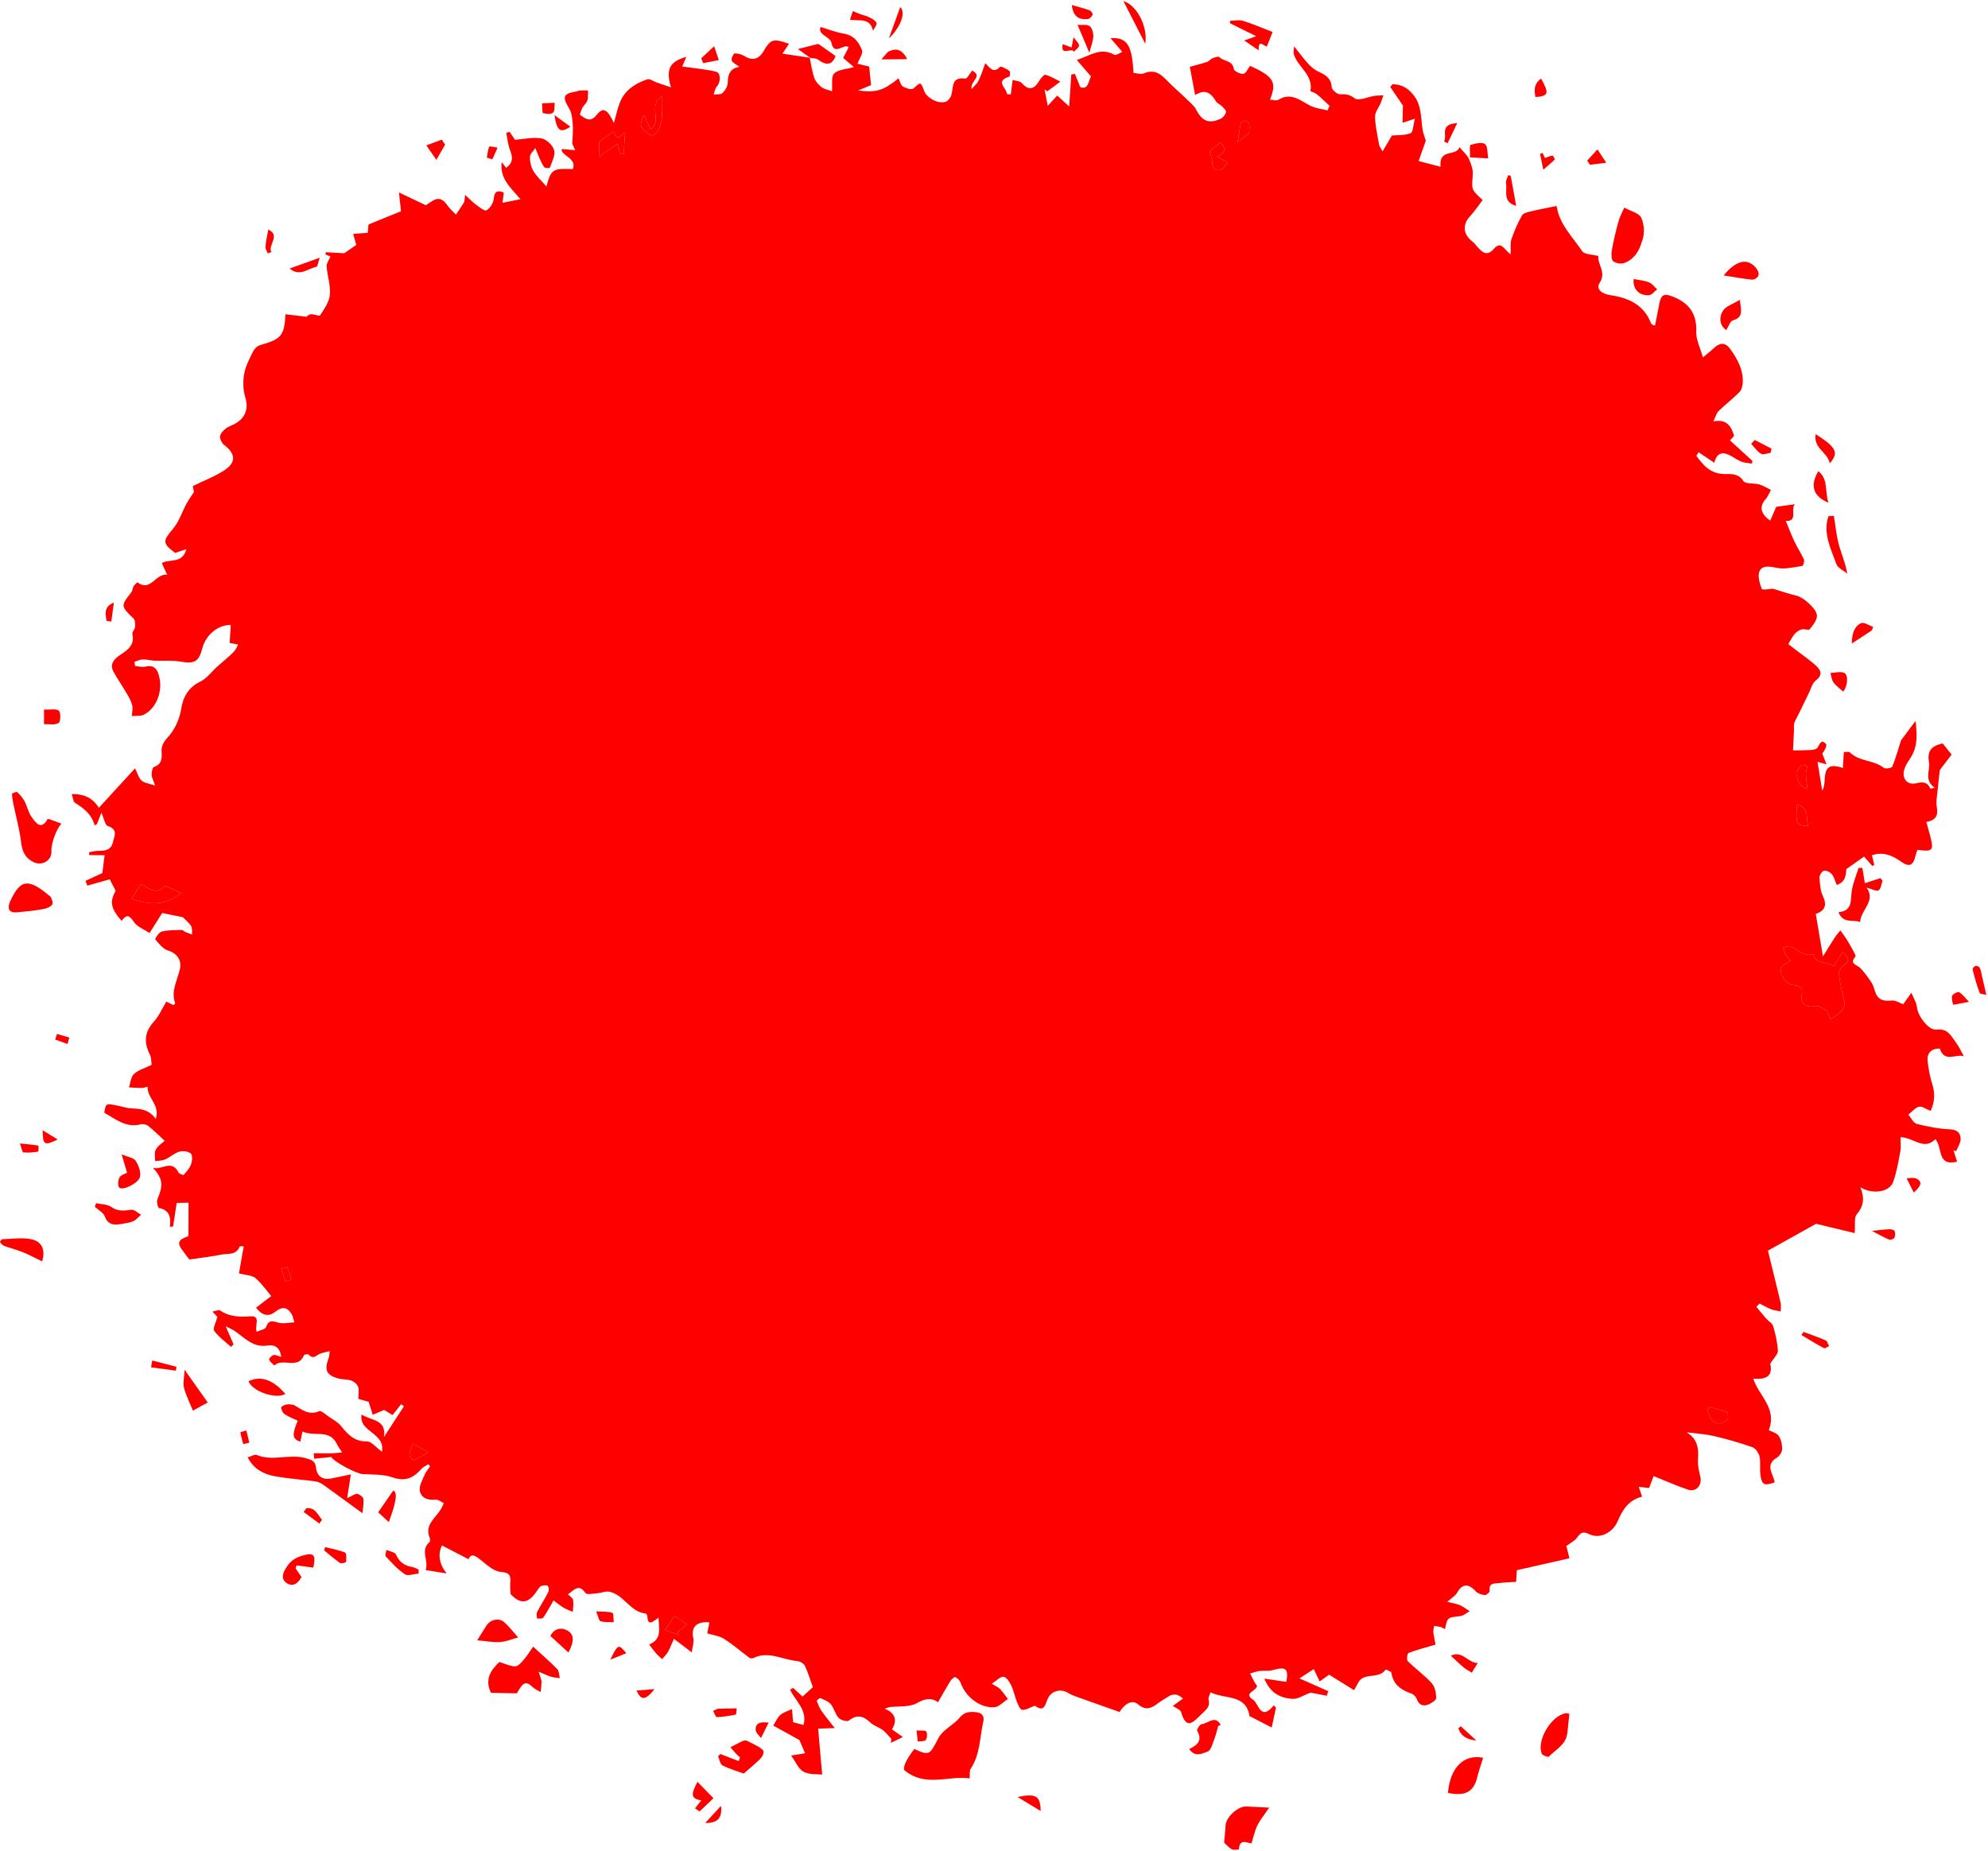 <svg width="945" height="880" viewBox="0 0 945 880" fill="none" xmlns="http://www.w3.org/2000/svg">
<path d="M384.907 27.486C385.593 30.697 386.024 33.992 387.08 37.071C387.657 38.746 389.102 40.347 390.554 41.443C391.894 42.45 393.765 42.743 395.485 43.381C395.763 40.322 394.99 36.452 396.531 34.937C398.507 32.992 402.35 32.925 405.964 31.888C404.059 30.307 402.572 29.069 400.778 27.562C401.589 26.014 402.4 24.452 403.411 22.52C401.225 20.282 396.546 26.984 395.204 20.272C394.633 17.401 388.583 16.593 390.041 12.834C393.842 13.957 397.383 15.38 401.053 15.982C405.899 16.779 408.353 20.05 409.778 24.007C410.286 25.425 408.581 27.632 407.588 30.297C408.912 30.614 410.659 31.027 413.156 31.631C413.44 34.377 413.755 37.482 414.064 40.458C412.09 41.272 410.548 41.915 407.908 43.003C416.373 44.203 420.003 43.029 427.127 37.243C427.815 38.646 428.132 40.469 429.175 41.108C430.581 41.968 433.347 42.82 434.145 42.115C437.751 38.903 437.577 38.702 439.341 43.328C440.632 46.708 446.292 49.658 449.641 48.323C450.809 47.862 451.951 46.27 452.291 44.98C453.257 41.351 452.172 36.421 458.789 37.378C459.703 37.511 461.008 34.883 462.124 33.544C467.361 36.384 461.245 38.207 461.799 42.346C463.237 40.778 464.163 40.039 464.727 39.092C465.492 37.805 466.035 36.37 466.586 34.97C467.176 33.453 467.678 31.897 468.338 30.017C470.573 32.217 472.213 35.156 475.386 31.754C475.778 31.327 478.49 32.764 479.871 33.712C480.309 34.017 480.122 36.33 479.823 36.415C472.664 38.594 478.614 41.935 478.655 44.706C479.257 44.788 479.865 44.862 480.466 44.944C480.725 42.93 480.991 40.923 481.362 38.033C482.618 38.41 484.663 38.407 485.601 39.432C488.935 43.068 491.458 42.785 494.134 38.224C494.798 37.093 496.343 35.361 496.993 35.556C499.444 36.27 501.709 37.669 504.042 38.813C501.976 40.344 499.91 41.875 497.845 43.406C497.407 43.101 496.968 42.796 496.523 42.498C496.986 44.855 497.448 47.212 498.065 50.318L502.556 45.418L508.234 50.623C508.626 44.699 508.928 40.047 509.238 35.402C509.818 35.312 510.398 35.236 510.977 35.146C511.72 36.986 512.455 38.82 513.503 41.41C517.353 42.826 517.338 38.642 518.599 36.333C516.482 33.868 514.45 31.508 511.871 28.523C518.101 26.515 523.162 22.289 529.743 26.056C530.496 26.484 532.253 25.154 533.485 24.654C531.468 22.322 529.973 20.579 527.842 18.116C535.905 17.676 538.139 21.533 538.802 34.649C540.37 34.775 542.254 35.521 543.568 34.945C550.29 31.993 553.34 37.204 557.171 40.689C560.268 43.499 563.302 46.377 566.317 49.278C567.151 50.084 567.996 50.969 568.516 51.984C571.388 57.599 574.574 58.986 580.149 56.502C581.337 55.975 582.526 54.497 582.796 53.253C582.971 52.461 581.534 51.227 580.667 50.336C579.898 49.548 578.621 49.15 578.092 48.266C575.189 43.423 572.413 42.522 568.099 45.209C567.312 40.994 566.521 36.721 565.594 31.77C567.593 31.215 570.714 30.43 573.762 29.454C574.678 29.162 575.332 28.132 576.238 27.761C577.321 27.318 579.215 26.651 579.602 27.088C581.572 29.35 585.938 28.533 586.505 32.822C586.644 33.846 589.535 35.254 591.028 35.117C592.175 35.009 593.114 32.735 594.247 31.302C605.401 36.375 607.063 38.989 603.703 47.383C605.11 47.444 606.749 48.035 607.647 47.463C613.858 43.547 618.216 48.038 623.181 50.407C625.579 51.555 628.406 51.813 631.036 52.483C631.364 51.763 631.693 51.028 632.022 50.308C629.974 48.431 627.981 46.48 625.837 44.708C624.985 43.996 622.846 43.514 622.906 43.237C624.403 35.4 616.584 31.809 614.955 25.47C614.816 24.929 615.012 24.293 615.151 22.033C618.03 25.624 619.862 28.172 621.991 30.442C623.343 31.888 624.98 33.264 626.766 34.087C630.089 35.627 632.805 37.136 633.037 41.505C633.106 42.77 635.795 44.971 637.145 44.869C639.916 44.661 641.571 44.964 644.042 46.786C645.842 48.119 650.132 46.059 653.332 45.595C654.735 45.389 656.175 45.384 657.597 45.293C657.182 46.514 656.84 47.775 656.337 48.956C655.424 51.143 653.573 53.313 653.623 55.457C653.722 59.911 654.779 64.345 655.547 68.777C655.682 69.549 656.28 70.236 657.198 71.975C658.984 68.958 660.373 66.614 661.668 64.418C664.43 64.161 667.755 64.433 670.53 63.318C671.712 62.841 671.754 59.497 672.586 56.421C670.328 57.168 669.05 57.584 666.692 58.364C666.773 54.918 666.854 51.788 666.884 50.173C664.445 46.585 662.638 43.949 660.846 41.312C661.245 40.876 661.644 40.441 662.043 40.006C665.903 40.161 668.937 41.534 671.744 44.962C675.919 50.074 675.315 56.078 676.279 61.849C676.6 63.773 677.4 65.61 677.77 66.833C676.59 70.184 675.467 73.366 674.345 76.548C677.58 77.401 680.808 78.261 684.757 79.298C683.834 70.32 692.36 74.572 693.759 69.959C695.597 72.169 697.397 73.638 698.258 75.546C699.319 77.927 700.297 80.715 700.089 83.23C699.515 90.091 699.269 90.073 704.774 95.09C702.824 97.639 701.007 100.419 698.785 102.814C695.172 106.696 695.442 111.265 699.723 114.665C700.768 115.498 701.622 116.585 702.509 117.605C704.905 120.366 707.127 121.796 710.24 118.174C713.546 114.342 715.167 118.837 718.075 120.95C718.192 117.992 717.796 115.683 718.461 113.738C719.797 109.826 721.474 105.978 723.508 102.388C724.15 101.251 726.357 100.816 727.932 100.437C731.545 99.552 735.205 98.902 739.66 97.987C739.303 97.563 739.984 97.994 740.072 98.531C741.468 106.962 747.652 112.713 752.048 119.392C753.135 121.037 756.882 120.924 759.791 121.726C759.236 125.704 763.706 129.305 760.428 134.418C758.175 137.945 762.552 139.886 765.241 140.28C774.099 141.563 781.311 144.777 784.83 153.678C784.991 154.074 785.543 154.331 785.93 154.616C786.034 154.698 786.24 154.639 786.746 154.66C787.429 151.158 788.089 147.593 788.82 144.038C789.651 139.94 791.33 139.463 795.288 141.047C802.941 144.112 806.661 149.165 806.304 157.716C806.152 161.36 808.143 165.09 809.476 169.915C811.686 168.061 813.186 166.937 814.52 165.647C817.369 162.9 820.016 162.496 822.539 166.023C825.905 170.724 828.641 175.689 828.432 181.67C828.379 183.264 827.947 185.256 826.919 186.317C823.774 189.523 820.162 192.274 816.934 195.404C815.932 196.377 815.579 198.028 814.454 200.339C820.998 199.087 822.855 202.723 824.325 207.203L822.351 209.357L833.047 219.16C832.935 219.569 832.823 219.963 832.711 220.371C831.122 220.116 829.457 220.095 827.971 219.548C826.281 218.923 824.744 217.874 823.177 216.949C819.334 214.697 816.228 214.667 814.897 220.005C812.189 218.186 809.8 216.59 807.426 214.994C807.076 215.557 806.719 216.127 806.369 216.69C809.717 221.304 813.119 225.362 820.042 225.369C822.743 225.373 826.412 224.954 828.721 228.699C829.651 230.214 833.765 229.58 836.318 230.319C838.229 230.869 839.973 232.039 841.797 232.924C841.016 234.348 840.468 235.986 839.403 237.163C836.241 240.673 836.666 244.14 841.479 247.517C842.467 245.219 843.411 243.06 844.328 240.946C847.005 240.569 849.833 240.179 853.22 239.707C850.906 241.99 854.879 248.076 848.867 247.619C850.29 251.035 851.506 254.331 853.004 257.486C854.375 260.372 856.198 263.051 857.492 265.976C857.844 266.782 857.148 269.002 856.718 269.064C852.645 269.638 848.337 270.785 844.483 269.945C841.124 269.213 837.752 268.705 836.452 271.448C835.376 273.707 836.419 277.327 837.464 279.983C837.73 280.655 841.552 279.934 842.782 279.887C846.993 281.151 850.525 282.386 854.142 283.244C857.315 283.998 863.887 289.703 863.687 292.903C863.552 295.099 861.711 297.333 860.193 299.2C859.721 299.775 857.715 298.862 856.562 299.186C855.317 299.536 854.041 300.341 853.168 301.308C852.055 302.552 851.325 304.147 850.053 306.212C851.253 307.132 852.764 308.269 854.263 309.435C857.512 311.958 860.997 314.24 863.894 317.117C865.784 319.001 866.144 321.333 863.148 323.503C861.507 324.691 860.894 327.332 859.895 329.357C858.272 332.633 856.701 335.943 855.108 339.233C854.367 340.749 853.422 342.202 852.908 343.802C852.558 344.876 852.822 346.154 852.765 347.33C852.62 350.47 852.461 353.61 852.309 356.743C855.152 356.698 857.998 356.724 860.837 356.564C861.878 356.497 863.273 356.27 863.841 355.576C865.017 354.141 865.416 351.055 867.964 353.652C868.619 354.322 867.492 356.727 866.209 358.216C866.793 359.704 867.376 361.191 868.249 363.4C866.536 362.92 865.529 362.633 863.962 362.19C864.696 366.674 865.4 370.936 866.206 375.9C868.993 371.91 864.289 361.095 876.015 365.091C876.171 362.542 876.313 360.173 876.466 357.537C877.482 357.558 878.842 357.189 879.331 357.679C883.803 362.136 890.693 361.23 895.49 365.046C896.258 365.654 899.26 365.119 899.526 364.452C901.279 360.025 902.563 355.416 903.639 351.998C906.131 348.677 908.044 346.123 910.557 342.764C911.286 349.287 911.672 355.025 908.081 360.419C907.081 361.932 906.039 363.49 905.414 365.181C903.731 369.742 906.268 373.42 910.854 372.377C914.142 371.621 916.17 371.726 917.596 374.884C917.644 374.982 918.462 374.738 919.676 374.512C914.451 370.952 917.611 366.24 916.914 362.136C916.006 356.802 918.427 354.506 923.466 353.436C924.478 354.696 925.827 356.387 927.693 358.733C926.03 360.923 924.184 363.345 922.091 366.094C921.772 369.018 921.314 372.74 920.958 376.487C920.735 378.838 920.201 381.288 920.636 383.524C921.448 387.623 920.197 390.011 915.684 390.749C916.341 393.119 916.949 395.167 917.478 397.239C919.331 404.433 918.845 405.009 911.455 404.021C911.175 404.869 910.796 405.75 910.584 406.674C909.49 411.512 907.629 412.443 903.579 409.574C899.402 406.616 895.169 404.82 889.822 406.588C890.197 408.092 890.572 409.609 890.947 411.113C890.646 411.32 890.345 411.528 890.045 411.736C888.65 410.14 887.248 408.537 886.089 407.212C883.517 409.039 881.113 410.729 877.668 413.177C877.327 414.95 877.938 419.072 873.097 420.724C872.296 418.843 871.883 416.96 870.794 415.617C869.988 414.63 868.17 413.722 867.042 413.959C866.1 414.159 864.837 416.094 864.906 417.193C865.08 420.196 865.299 423.435 866.545 426.096C868.64 430.542 867.314 433.013 863.143 434.507C864.219 440.892 865.25 447.041 866.547 454.691C868.776 451.115 870.367 448.459 872.056 445.879C872.873 444.626 873.891 443.501 874.812 442.315C875.732 443.615 876.723 444.868 877.574 446.214C878.734 448.065 879.839 449.947 880.873 451.875C881.375 452.818 882.286 454.399 881.937 454.811C878.931 458.421 882.735 458.608 884.265 460.176C886.316 462.276 888.029 464.743 889.676 467.192C890.461 468.354 890.834 469.814 891.254 471.193C892.48 475.216 895.106 476.131 899.12 475.682C901.106 475.458 903.273 476.948 904.692 477.434C906.24 475.277 907.415 473.634 908.583 471.998C909.511 474.298 911.02 476.537 911.23 478.898C911.574 482.83 916.695 489.967 920.564 489.496C926.002 488.833 927.544 492.677 929.853 495.759C931.306 497.698 932.291 499.996 933.54 502.217C929.946 500.732 924.327 505.523 922.091 498.461C917.986 498.482 915.918 500.633 916.301 504.477C916.672 508.213 917.425 511.969 918.546 515.55C919.991 520.147 919.538 524.302 917.731 528.141C915.474 527.26 913.58 525.787 912.178 526.158C910.298 526.658 908.797 528.596 907.14 529.907C908.452 531.427 909.524 533.887 911.119 534.3C916.232 535.618 921.52 536.64 926.781 536.878C930.361 537.038 931.954 538.568 931.968 541.535C931.978 543.436 930.635 545.338 929.888 547.237C929.451 547.112 929.013 546.987 928.583 546.869C929.118 548.56 929.659 550.257 930.302 552.282C920.572 554.631 923.578 545.553 919.969 541.555C914.511 547.254 909.412 540.605 903.443 540.672C903.425 543.071 903.73 545.283 903.337 547.353C902.392 552.3 901.588 557.348 899.854 562.041C898.127 566.741 890.092 567.978 884.329 564.463C886.352 569.424 885.996 573.351 882.623 577.273C881.217 578.912 881.966 582.401 881.635 586.226C875.667 584.787 869.945 583.409 863.249 581.801C856.751 585.427 849.1 589.709 840.387 594.577C842.418 602.887 844.472 611.037 846.389 619.215C846.7 620.563 846.461 622.043 846.473 623.461C844.982 623.144 843.406 623.012 842 622.468C840.066 621.717 838.269 620.651 836.406 619.716L834.897 621.273C836.447 623.136 837.955 625.044 839.554 626.868C840.638 628.11 842.473 629.06 842.879 630.454C843.996 634.28 844.902 638.245 845.124 642.204C845.214 643.763 843.291 645.425 841.493 648.32C842.623 653.442 840.603 656.037 833.417 655.429C835.949 663.494 844.924 669.483 840.782 679.921C842.204 680.673 844.488 681.178 845.464 682.583C846.654 684.296 847.187 686.786 847.143 688.913C847.117 690.326 845.89 692.252 844.633 693.006C838.709 696.564 842.996 700.756 843.607 704.727C838.669 706.455 837.503 705.966 836.83 701.249C836.409 698.336 837.01 695.255 836.396 692.401C836.035 690.717 834.486 688.537 832.971 688.006C827.039 685.91 820.949 684.167 814.822 682.735C810.704 681.763 806.415 681.532 802.076 680.951C802.171 680.666 801.961 681.136 802.02 681.163C806.857 684.092 807.533 688.535 807.146 693.731C806.935 696.52 807.638 699.428 808.276 702.195C809.165 706.089 806.265 709.464 802.451 708.205C797.036 706.418 791.812 704.046 786.043 701.727C785.481 703.228 784.739 705.227 783.919 707.402C782.616 707.257 781.06 707.088 778.976 706.862C779.604 708.707 780.065 710.041 780.584 711.553C774.095 713.061 771.183 718 768.993 723.145C766.732 728.473 760.607 731.903 755.367 729.323C752.416 727.875 751.27 728.688 749.649 731.014C748.571 732.552 746.593 733.445 744.577 734.967C744.823 735.979 745.258 737.717 746.027 740.824C737.646 742.725 729.522 744.571 721.02 746.499C720.949 747.69 720.833 749.655 720.697 752.016C717.861 752.205 715.214 752.292 712.598 752.601C710.427 752.861 707.561 752.389 708.127 756.304C708.211 756.905 706.534 758.419 705.802 758.329C704.289 758.157 702.449 757.575 701.481 756.508C697.993 752.649 694.985 752.888 692.563 757.323C691.849 758.629 690.279 759.469 687.977 761.514C690.49 762.161 692.352 762.418 694.011 763.137C695.662 763.85 697.096 765.026 698.637 765.996C697.144 766.796 695.711 768.134 694.156 768.31C688.091 768.979 688.043 768.865 686.87 774.528C686.104 774.129 685.449 773.654 684.728 773.462C683.729 773.196 682.683 773.148 681.654 773.006C681.543 774.091 681.231 775.214 681.37 776.266C681.661 778.494 682.189 780.689 682.405 781.854C677.178 783.401 673.259 784.393 669.534 785.853C668.953 786.08 668.559 789.101 669.183 789.714C672.826 793.344 677.093 796.384 680.541 800.166C682.076 801.849 682.659 804.813 682.705 807.216C682.729 808.26 680.452 809.735 678.958 810.341C676.41 811.374 674.444 810.538 673.433 807.665C673.08 806.665 672.015 805.523 671.028 805.185C666.078 803.492 662.265 800.936 661.399 795.241C661.299 794.597 658.751 793.642 658.656 793.776C655.702 797.903 650.316 795.632 646.988 798.284C645.7 799.313 645.084 801.205 643.664 803.522C639.705 801.066 635.426 798.415 631.77 796.155C630.039 797.412 628.676 798.386 627.315 799.375C626.483 797.632 625.651 795.89 624.518 793.512C622.773 794.632 620.671 795.992 617.679 797.916C622.732 800.159 627.05 802.073 631.368 803.988C631.148 804.725 630.927 805.447 630.707 806.185C627.772 805.607 624.838 805.044 623.014 804.684C619.716 805.873 616.894 807.884 614.262 807.653C607.394 807.06 603.646 804.177 600.974 798.042C605.004 798.629 608.23 799.1 611.463 799.578C612.577 793.213 611.352 792.2 604.747 794.031C602.868 794.545 600.754 794.141 598.778 794.4C597.23 794.597 595.736 795.174 594.22 795.593C594.99 797.086 595.725 798.589 596.531 800.059C596.843 800.621 597.303 801.098 597.555 801.426C597.323 804.043 590.733 804.879 595.617 808.043C598.344 809.811 599.168 818.52 605.487 810.752C605.841 811.118 606.188 811.478 606.542 811.844C605.907 814.796 605.257 817.749 604.502 821.268C600.627 819.277 597.348 817.583 593.952 815.838C592.341 805.262 582.267 807.972 575.412 804.548C575.012 805.934 574.255 807.091 574.489 808.009C575.425 811.642 573.165 812.857 570.896 815.168C566.42 819.75 563.764 821.789 561.419 813.882C561.091 812.795 559.177 812.187 557.505 811C559.342 809.673 560.621 808.76 562.339 807.518C559.967 805.317 557.747 804.939 555.164 806.672C553.491 807.79 551.719 808.775 550.121 809.976C547.094 812.255 544.517 813.275 540.949 810.226C538.173 807.848 534.606 809.963 532.169 813.901C524.949 811.343 517.979 808.889 511.028 806.398C509.938 806.007 508.844 805.529 507.874 804.916C503.919 802.409 499.128 804.038 497.711 808.414C496.313 812.725 495.104 813.081 491.878 810.924C489.481 811.792 487.578 813.086 485.876 812.865C484.84 812.73 483.908 810.343 483.295 808.829C482.294 806.352 481.838 803.627 480.675 801.236C479.883 799.585 478.408 797.295 477.04 797.146C475.535 796.981 473.806 798.958 471.451 800.458C473.538 801.764 474.659 802.198 475.384 802.973C476.752 804.448 477.891 806.126 479.12 807.722C476.953 809.092 474.854 811.503 472.613 811.644C465.709 812.068 458.91 806.582 456.581 799.891C456.211 798.82 455.076 797.739 454.035 797.309C453.587 797.12 452.225 798.44 451.68 799.321C449.701 802.505 447.891 805.789 445.902 809.254C443.222 807.239 440.165 807.186 435.907 809.648C432.331 811.713 427.173 811.031 422.717 811.601C422.259 811.664 421.823 811.899 420.574 812.343C426.068 814.63 426.349 818.285 424.033 822.167C425.972 823.545 427.571 824.692 429.168 825.825C427.256 826.737 425.351 827.656 423.439 828.568C423.535 827.966 423.646 827.363 423.742 826.761C422.42 825.342 421.248 823.715 419.721 822.565C417.852 821.156 415.395 820.464 413.713 818.895C410.41 815.812 407.437 814.84 403.504 817.987C402.682 818.643 399.648 817.781 398.643 816.68C396.995 814.894 396.485 812.093 394.919 810.202C393.764 808.812 391.737 808.086 389.989 807.313C389.644 807.162 388.192 808.386 388.274 808.612C388.857 810.265 389.521 811.951 390.512 813.384C392.272 815.936 394.291 818.311 396.808 821.543C393.19 821.665 390.889 821.737 388.904 821.809C389.574 829.451 390.165 836.11 390.823 843.644C388.513 843.363 384.771 843.772 382.007 842.315C379.596 841.045 378.298 837.673 376.039 834.595C378.972 834.121 380.703 833.844 382.713 833.518C381.624 830.987 380.607 828.633 379.999 827.234C375.49 824.744 371.652 822.622 367.534 820.338C369.014 818.091 369.706 816.282 371.008 815.238C372.567 813.989 374.652 813.386 376.508 812.505C376.641 814.257 376.775 816.009 376.986 818.729C378.058 819.021 380.005 819.562 381.959 820.111C383.936 812.879 378.04 808.635 375.56 803.269C376.045 802.996 376.523 802.73 377.008 802.457L381.494 806.568C383.468 804.76 385.041 803.33 386.385 802.104C385.198 798.807 384.164 795.222 382.58 791.906C382.048 790.784 380.167 789.75 378.837 789.649C371.957 789.115 365.319 784.702 358.147 788.235C357.639 788.488 356.681 788.465 356.249 788.138C352.216 785.16 348.426 781.81 344.204 779.143C341.902 777.695 338.898 777.358 336.189 776.518C336.52 774.847 336.869 773.096 337.223 771.294C331.009 770.68 328.31 773.715 329.581 778.925C329.984 780.578 329.225 782.506 328.832 785.57C325.45 782.995 323.267 781.326 320.354 779.098C319.342 781.346 318.555 783.455 317.48 785.397C316.784 786.637 315.668 787.644 314.737 788.751C313.753 787.821 312.7 786.967 311.814 785.961C310.738 784.741 309.809 783.406 308.588 781.817C314.947 779.14 313.119 774.207 313.033 769.061C310.552 770.653 308.003 773.66 307.692 768.307C307.666 767.869 307.251 767.117 306.962 767.086C299.449 766.399 296.547 757.954 289.491 756.693C287.771 756.386 285.873 757.298 284.035 757.436C282.075 757.586 278.971 758.262 278.326 757.34C274.941 752.525 272.803 756.198 269.953 757.922C270.956 758.966 272.27 759.701 272.418 760.623C272.721 762.461 272.38 764.399 272.297 766.297C270.769 765.615 269.147 765.081 267.734 764.213C265.913 763.083 264.253 761.686 263.137 760.856C261.037 764.427 259.776 766.902 258.165 769.112C257.77 769.648 256.246 769.369 255.242 769.471C255.247 768.426 254.891 767.188 255.316 766.363C256.963 763.165 258.965 760.153 260.605 756.948C261.016 756.138 260.911 754.37 260.352 753.941C259.704 753.443 258.217 753.696 257.238 754.041C256.542 754.288 256.005 755.175 255.546 755.887C252.202 760.996 248.445 764.042 242.709 757.846C242.657 756.652 242.39 754.64 242.549 752.659C242.81 749.212 242.56 747.603 237.972 747.277C234.468 747.035 231.061 743.539 227.881 741.135C225.64 739.44 223.94 738.434 222.701 741.261C218.39 739.022 214.271 736.89 210.079 734.718C208.03 739.062 208.772 743.503 212.306 748.04C208.28 747.388 205.56 746.938 202.303 746.41C203.992 741.856 199.556 737.059 204.181 733.096C204.528 732.793 204.503 731.706 204.27 731.148C201.814 725.169 206.581 722 209.253 718.001C209.943 716.962 210.409 715.76 210.973 714.634C209.686 714.034 208.338 712.84 207.119 712.965C203.439 713.321 200.223 712.237 199.561 708.758C199.122 706.451 200.809 703.647 201.818 701.176C202.417 699.709 203.552 698.471 204.444 697.121C204.163 696.78 203.889 696.446 203.607 696.106C202.494 696.839 201.163 697.372 200.319 698.339C196.591 702.571 192.727 704.483 186.716 702.384C182.276 700.827 177.158 701.066 172.32 700.788C169.504 700.623 158.922 695.121 157.477 692.678C154.744 692.949 152.026 693.219 149.315 693.482C149.27 692.612 149.224 691.728 149.179 690.858C151.86 690.885 154.55 690.977 157.235 690.924C159.034 690.888 160.831 690.644 162.625 690.494C161.775 689.148 160.79 687.873 160.109 686.448C156.646 679.173 149.136 683.225 143.812 680.527C143.458 682.177 143.117 683.769 142.762 685.391C138.949 684.161 138.705 682.198 141.523 675.419C139.448 674.415 137.23 673.597 135.31 672.32C134.398 671.719 133.781 670.298 133.61 669.16C133.55 668.788 135.273 667.812 136.247 667.698C137.53 667.548 139.11 667.601 140.181 668.224C143.765 670.322 146.956 672.97 151.7 670.912C152.682 670.487 154.8 672.483 156.292 673.505C158.334 674.907 160.685 676.137 162.178 678.016C165.407 682.053 168.518 685.36 174.442 685.281C176.587 685.244 178.774 688.16 181.621 690.218C183.131 680.845 170.469 681.032 171.87 672.457C176.561 675.514 183.852 674.713 182.492 683.214C186.003 677.817 189.008 673.198 192.006 668.572C191.559 668.246 191.127 667.919 190.681 667.593C189.431 669.168 188.188 670.735 186.59 672.735C185.176 671.868 183.667 670.954 182.609 670.302C180.622 671.145 178.91 671.868 177.191 672.599C176.607 670.751 176.023 668.904 175.247 666.453C174.021 666.103 172.147 665.559 170.331 665.04C170.355 662.936 170.817 660.971 170.264 659.346C169.834 658.082 168.31 656.809 166.986 656.341C165.084 655.661 162.868 655.895 160.886 655.362C155.144 653.827 154.04 651.297 156.267 645.523C156.539 644.82 156.511 643.993 156.756 642.34C154.833 642.842 153.431 643.062 152.149 643.571C150.364 644.269 148.812 646.519 146.727 643.931C146.475 643.618 144.666 643.906 144.509 644.287C141.623 651.321 134.282 645.296 130.388 649.183C129.527 648.27 128.355 647.472 127.94 646.388C127.77 645.941 129.129 644.398 129.978 644.21C130.984 643.986 132.195 644.682 133.682 645.078C132.985 639.483 129.421 639.35 127.074 639.698C120.189 640.719 116.288 635.971 111.531 632.743C110.581 632.093 109.496 631.651 107.271 630.495C108.952 634.383 109.977 636.758 111.009 639.126C110.601 639.525 110.186 639.918 109.785 640.31C107.055 637.808 103.948 635.596 101.804 632.664C101.039 631.617 102.612 628.862 103.347 626.042C103.233 625.924 102.403 625.053 100.963 623.553C102.628 623.257 103.995 622.563 104.589 622.97C109.017 626.075 113.83 626.124 118.98 625.79C124.216 625.453 120.933 629.969 122.014 633.141C123.758 632.338 126.105 631.976 126.464 630.937C127.697 627.332 129.55 628.036 132.378 628.806C134.704 629.446 137.396 628.752 139.927 628.656C139.463 627.25 139.258 625.681 138.486 624.476C136.409 621.275 133.954 621.123 130.913 623.583C127.781 626.111 124.719 625.583 121.712 621.695C124.466 619.579 127.15 617.524 128.955 616.142C126.338 613.094 124.199 609.932 121.381 607.585C119.783 606.257 117.054 606.283 113.593 605.375C114.292 601.405 115.014 597.275 115.853 592.535C115.896 592.533 114.069 592.267 113.92 592.655C112.259 596.877 108.317 595.832 105.269 596.448C100.306 597.45 95.266 597.995 89.984 598.773C89.135 597.636 87.635 595.75 86.267 593.778C83.263 589.437 87.189 588.797 89.587 587.611C89.595 582.151 89.604 576.886 89.621 571.778C87.087 571.831 85.569 571.862 83.993 571.895C83.42 575.622 82.854 579.356 82.281 583.083C81.764 583.12 81.255 583.164 80.731 583.209C81.344 578.731 80.589 575.278 75.598 574.293C75.046 574.187 74.332 571.352 74.796 570.244C77.733 563.244 77.434 560.498 72.662 555.103C76.591 556.674 81.594 550.794 84.872 557.443C85.195 558.099 87.175 558.74 87.374 558.508C88.719 556.965 90.182 555.324 90.842 553.444C91.387 551.886 91.585 549.14 90.688 548.387C89.446 547.332 86.869 547.027 85.198 547.525C82.844 548.226 80.882 550.155 78.585 551.171C77.123 551.818 75.363 551.765 73.739 552.031C73.795 550.163 73.253 547.954 74.069 546.506C75.132 544.609 77.266 543.32 78.304 542.352C75.439 539.726 73.067 537.345 70.441 535.27C69.569 534.581 67.948 534.241 66.865 534.519C59.962 536.297 54.997 532.078 49.687 529.061C49.385 528.894 50.125 525.376 50.872 525.163C52.452 524.719 54.361 525.378 56.117 525.69C57.954 526.02 59.763 526.712 61.606 526.854C65.999 527.181 70.527 526.954 74.036 531.965C76.268 525.133 69.728 521.983 70.2 516.589C68.79 516.953 68.148 517.262 67.521 517.254C65.452 517.222 63.385 517.067 61.321 516.956C62.062 514.777 62.191 511.941 63.681 510.586C65.794 508.657 68.897 507.801 72.078 506.243C71.868 504.891 72.011 502.868 71.231 501.324C68.332 495.588 68.628 490.627 73.153 485.689C75.553 483.07 76.994 479.586 79.065 476.182C80.051 476.672 81.295 477.288 82.45 477.849C82.849 477.414 83.318 477.084 83.261 476.935C81.158 471.142 84.309 466.063 85.512 460.745C86.497 456.388 84.037 453.139 79.855 451.888C77.476 451.171 75.544 448.641 73.799 446.6C73.579 446.343 75.51 443.212 76.814 442.888C79.857 442.128 83.123 442.209 86.302 442.099C86.914 442.079 87.515 442.823 88.168 443.105C89.196 443.549 90.27 443.899 91.331 444.292C91.208 442.95 91.492 441.36 90.864 440.329C89.872 438.701 88.269 437.453 86.941 436.056C84.346 435.529 81.44 434.936 77.094 434.045C75.915 435.919 73.872 439.156 71.089 443.578C68.588 441.865 65.105 440.606 63.506 438.118C61.235 434.588 59.85 435.03 57.802 437.806C52.624 431.845 52.026 428.673 54.992 423.509C54.065 421.72 53.161 419.966 52.162 418.029C49.088 418.898 45.296 419.979 41.503 421.045C41.211 420.28 40.918 419.515 40.633 418.756C43.225 417.57 45.81 416.391 48.649 415.085C48.956 412.688 49.326 409.769 49.728 406.575C47.083 406.553 44.749 406.54 42.422 406.52C42.402 406.06 42.382 405.599 42.362 405.139C43.915 404.906 45.472 404.441 47.022 404.482C50.166 404.546 52.82 403.969 53.662 400.46C54.382 397.476 56.225 394.291 51.229 392.694C49.936 392.282 49.486 389.219 48.203 386.372C47.205 388.923 46.661 390.329 46.109 391.729C45.737 391.954 45.373 392.186 44.994 392.419C43.581 387.064 39.763 384.228 35.609 381.622C34.765 381.097 34.716 379.298 34.106 377.524C40.092 377.378 44.188 379.489 47 384.041L64.201 365.274C65.266 367.41 65.811 369.691 67.238 371.041C68.523 372.259 70.771 372.442 73.748 373.486C72.889 370.959 72.119 369.646 72.083 368.315C72.049 367.041 72.473 364.862 73.212 364.614C77.159 363.303 76.967 360.185 76.808 357.181C76.633 353.818 78.437 352.075 80.535 349.621C83.489 346.157 85.48 341.244 86.197 336.682C87.102 330.967 89.978 326.548 95.144 324.089C98.319 322.567 100.633 319.275 103.371 316.814C105.888 314.551 108.547 312.432 110.965 310.065C111.954 309.107 112.49 307.678 113.222 306.458C112.031 306.222 110.832 305.979 109.175 305.648C109.31 303.287 109.501 300.217 109.679 297.163C103.803 296.872 97.852 301.829 96.207 308.081C94.451 314.756 92.489 315.677 85.603 314.516C81.598 313.841 77.409 314.255 73.318 314.081C71.485 314.003 69.667 313.441 67.855 313.506C66.503 313.551 65.179 314.257 63.843 314.675C63.98 315.325 64.108 315.967 64.244 316.617C65.799 316.758 67.466 317.319 68.898 316.961C73.501 315.809 74.961 318.417 75.777 322.12C77.301 329.025 74.244 336.773 68.396 339.765C66.789 340.585 64.592 340.242 62.677 340.433C62.77 338.765 63.22 337.01 62.864 335.441C62.452 333.572 61.48 331.77 60.5 330.099C58.407 326.51 56.026 323.084 54.002 319.449C51.925 315.722 54.297 313.285 57.068 311.406C60.7 308.95 64.174 306.68 62.927 301.354C62.715 300.456 64.112 299.278 64.187 298.187C64.278 296.793 64.315 294.825 63.481 294.033C57.38 288.207 57.317 288.08 62.436 281.56C63.017 280.822 62.957 279.622 63.461 278.786C63.931 278.002 65.239 276.77 65.344 276.852C71.701 281.616 73.777 272.5 79.456 273.246C78.437 271.014 77.73 269.482 76.918 267.703C80.584 265.54 86.714 268.203 88.574 261.099C86.244 261.864 84.76 262.354 83.212 262.853C77.071 258.109 77.331 257.284 82.355 251.244C85.149 247.895 86.545 243.39 88.651 239.451C89.51 237.851 90.606 236.369 92.205 233.886C92.134 233.573 91.807 232.002 91.616 231.096C96.906 228.502 102.123 226.559 106.653 223.574C112.416 219.771 112.008 215.669 106.489 211.48C105.394 210.642 104.473 208.666 104.632 207.362C104.797 206.022 106.19 204.593 107.404 203.675C108.833 202.583 110.729 202.111 112.264 201.144C117.117 198.108 118.095 193.758 116.558 188.718C115.517 185.306 115.423 181.313 116.055 177.777C116.71 174.111 118.568 170.609 120.235 167.208C120.878 165.905 122.285 164.475 123.636 164.084C133.588 161.207 135.155 159.799 135.713 149.403C138.826 149.771 141.867 150.142 145.733 150.607C145.692 150.637 146.63 149.523 147.684 149.412C149.189 149.245 151.842 150.462 152.173 149.936C154.1 146.87 156.505 143.552 156.812 140.146C157.211 135.735 155.594 131.174 155.261 126.644C155.156 125.222 156.365 123.707 157.102 121.939C156.597 121.738 155.666 121.368 154.728 120.991C154.77 120.629 154.812 120.267 154.853 119.905C157.85 120.069 160.839 120.241 163.619 120.401C165.402 119.163 167.235 117.902 169.353 116.433C168.97 115.06 168.543 113.523 167.88 111.189C170.393 111.007 172.554 110.848 174.83 110.683C174.969 109.071 175.121 107.264 175.163 106.722C180.882 104.397 185.864 102.364 190.614 100.435C190.266 97.23 190.011 94.843 189.65 91.502C194.467 93.791 198.276 95.598 202.447 97.584C203.167 97.098 204.397 96.223 205.681 95.44C208.882 93.499 210.879 95.054 212.723 97.696C213.836 99.297 215.391 100.597 216.742 102.029C218.02 100.108 219.336 98.221 220.533 96.252C220.848 95.727 220.765 94.96 221.119 92.661C223.279 94.641 224.58 96.068 226.111 97.168C227.755 98.357 230.333 100.513 231.226 100.006C232.927 99.038 234.504 96.549 234.706 94.552C235.036 91.21 236.068 90.25 239.465 91.513C239.291 92.983 239.111 94.489 238.878 96.415C241.834 95.825 244.362 95.311 247.375 94.704C243.016 89.355 237.469 85.197 238.492 77.064C239.378 78.22 239.904 78.896 240.599 79.795C243.792 77.516 243.879 74.876 242.5 71.472C241.45 68.867 241.229 65.931 240.64 63.14C241.181 62.987 241.729 62.84 242.27 62.687C243.132 63.975 243.995 65.262 244.803 66.459C249.125 66.14 253.417 65.102 257.401 65.799C259.76 66.222 262.773 69.08 263.406 71.4C264.073 73.834 262.301 76.973 261.383 79.736C261.307 79.955 259.126 80 258.737 79.506C257.683 78.126 257.012 76.434 256.28 74.823C255.612 73.369 255.064 71.873 254.467 70.386C253.555 71.788 251.915 73.17 251.897 74.576C251.859 76.861 252.418 79.444 253.589 81.373C255.187 84.012 257.592 86.161 259.745 88.631C261.935 80.504 262.762 79.964 272.303 80.411C274.417 75.002 266.395 74.042 267.012 70.839C269.347 71.046 271.394 71.238 273.44 71.415C272.963 70.37 272.485 69.325 272.008 68.279C272.128 65.407 272.507 62.51 272.289 59.66C272.092 56.938 271.93 53.863 270.595 51.645C267.227 46.059 267.6 44.537 273.78 43.532C274.445 43.424 275.07 43.058 275.731 43.015C276.981 42.931 278.244 42.998 279.505 43.008C279.438 44.617 279.648 46.315 279.202 47.811C278.836 49.023 277.565 49.943 276.903 51.117C276.334 52.114 276.075 53.285 275.625 54.529C278.479 56.566 280.683 58.392 283.763 54.49C286.671 50.791 288.786 51.901 291.838 58.495C292.844 54.958 293.477 51.631 294.734 48.558C297.111 42.728 302.067 39.594 307.74 37.711C308.933 37.313 310.694 38.72 312.215 39.244C314.204 39.935 316.213 40.589 318.939 41.499C316.395 32.816 318.337 29.267 326.263 27.018C325.576 28.611 325.04 29.859 324.267 31.636C325.671 31.805 326.916 31.938 328.156 32.122C332.259 32.734 336.423 33.085 340.414 34.106C342.752 34.703 342.604 39.261 340.721 41.181C339.845 42.076 339.699 43.696 339.223 44.999C340.682 44.776 342.632 45.044 343.481 44.208C344.759 42.949 345.953 40.909 345.944 39.202C345.93 35.075 347.321 32.429 351.499 31.785C350.092 30.716 348.418 29.997 347.81 28.762C347.438 27.994 348.673 25.412 349.206 25.403C350.848 25.388 352.706 25.891 354.106 26.773C357.549 28.934 360.729 28.205 362.927 24.392C366.283 18.576 367.633 18.143 375.061 20.851C374.215 22.105 373.45 23.24 371.921 25.511C376.648 26.212 380.925 26.846 385.216 27.48L385.022 27.481L384.907 27.486ZM875.866 452.67C874.276 455.203 872.948 457.314 871.641 459.402C868.84 456.752 863.149 458.895 861.924 453.575C857.443 455.032 854.688 451.637 851.287 449.942C850.374 449.492 848.859 450.257 847.629 450.47C848.033 451.64 848.261 452.912 848.875 453.959C849.528 455.068 850.533 455.975 851.239 456.801C849.287 458.147 847.234 458.792 846.762 460.03C845.604 463.069 848.942 467.965 852.364 468.298C855.684 468.621 857.202 469.254 856.395 473.236C855.571 477.327 859.078 479.299 863.01 478.277C864.477 477.896 866.731 479.382 868.201 480.549C869.17 481.314 869.375 483.033 870.041 484.611C874.098 482.006 877.92 480.11 876.428 474.6C875.397 470.77 874.521 466.847 874.142 462.909C874.014 461.618 875.32 459.695 876.516 458.872C879.342 456.934 879.021 455.341 875.873 452.677L875.866 452.67ZM66.977 420.327C65.263 422.995 63.785 425.3 62.517 427.271C70.354 429.939 77.84 431.153 86.053 424.556C82.533 423.111 78.831 420.781 78.175 421.436C74.133 425.56 71.044 422.425 66.969 420.32L66.977 420.327ZM314.807 45.526C307.555 50.201 315.158 57.792 309.236 61.408C308.118 59.044 307.087 56.856 306.056 54.668C304.956 57.057 304.238 59.257 305.013 60.533C306.1 62.33 308.195 63.643 310.127 64.682C310.474 64.861 312.423 62.824 313.038 61.537C313.889 59.749 314.456 57.715 314.637 55.74C314.919 52.768 314.766 49.742 314.807 45.526ZM284.651 74.483C287.876 72.289 290.563 70.457 293.522 68.433C294.003 70.393 294.327 71.726 294.659 73.066L296.503 73.057C296.665 70.334 296.828 67.612 296.984 64.882C297.054 64.173 297.124 63.464 297.194 62.755C292.389 67.892 292.408 63.505 291.641 62.429C289.21 64.178 287.164 65.657 284.921 67.261C284.846 69.18 284.766 71.496 284.651 74.483ZM574.957 71.956C575.42 73.679 576.173 75.252 576.191 76.829C576.215 79.544 577.286 81.326 579.95 80.799C581.314 80.531 582.349 78.663 583.732 77.32C581.604 76.103 580.401 75.413 578.502 74.322C583.259 72.566 582.544 70.364 580.108 67.676C578.363 69.128 576.855 70.382 574.957 71.956ZM812.689 668.919C812.328 669.389 811.981 669.858 811.619 670.328C812.261 671.826 812.63 673.532 813.585 674.794C815.884 677.812 818.715 676.831 821.053 674.928C821.651 674.441 821.416 671.505 820.917 671.297C818.292 670.216 815.451 669.656 812.682 668.913L812.689 668.919ZM320.726 768.227C319.099 770.589 317.602 772.765 316.098 774.948C318.27 775.725 320.451 776.508 322.624 777.285C322.466 776.809 322.309 776.333 322.151 775.857C323.654 774.625 325.157 773.407 326.617 772.205C325.838 771.684 325.008 771.144 324.185 770.597C323.243 769.968 322.307 769.318 320.711 768.228L320.726 768.227ZM854.212 382.525C853.464 391.684 853.885 392.429 859.516 392.716C858.214 389.258 860.583 384.098 854.212 382.525ZM859.205 375.089C858.909 372.581 858.495 370.338 858.433 368.086C858.397 366.755 858.915 365.407 859.181 364.063C858.217 363.925 856.823 363.338 856.387 363.753C855.391 364.704 854.328 366.105 854.24 367.391C853.958 371.343 855.771 374.123 859.205 375.089ZM196.304 686.305C195.546 688.593 194.712 690.12 194.65 691.679C194.615 692.53 196.254 694.295 196.509 694.183C198.863 693.166 201.088 691.822 203.558 690.468C200.056 688.46 197.781 687.148 196.304 686.305ZM588.34 67.489C590.361 65.916 592.109 64.551 593.76 63.261C593.811 61.926 594.105 60.415 593.815 59.031C593.677 58.338 592.542 57.574 591.741 57.378C591.195 57.251 589.951 57.961 589.836 58.477C589.206 61.379 588.83 64.334 588.34 67.489ZM135.692 609.213C136.629 608.898 137.559 608.577 138.496 608.262C137.907 606.3 137.352 604.315 136.6 602.41C136.567 602.325 134.701 602.961 133.691 603.265C134.36 605.245 135.023 607.233 135.684 609.206L135.692 609.213Z" fill="#FF0000"/>
<path d="M460.919 845.454C450.531 844.079 439.812 849.857 429.82 841.513C429.28 839.703 430.883 836.357 434.628 831.478C441.948 834.832 441.86 834.31 446.16 826.17C448.197 822.321 453.225 820.163 456.14 816.621C458.391 813.88 460.782 813.71 463.681 813.965C466.523 814.223 468.098 815.501 467.384 818.629C465.684 826.101 465.957 834.07 461.439 840.836C460.729 841.897 461.087 843.675 460.926 845.447L460.919 845.454Z" fill="#FF0000"/>
<path d="M166.78 700.929C165.987 706.056 165.592 708.58 165.023 712.228C167.559 711.087 168.816 710.016 169.833 710.202C170.966 710.412 172.634 711.693 172.734 712.654C172.98 715.006 172.466 717.449 172.285 719.409C166.312 715.053 159.942 710.347 153.491 705.746C152.428 704.992 151.071 704.425 149.782 704.251C143.21 703.35 136.537 702.95 130.043 701.693C125.045 700.716 120.555 698.312 117.724 692.832C119.609 692.296 121.122 691.308 122.054 691.706C129.699 694.93 137.76 690.969 145.488 693.274C147.991 694.022 149.842 694.517 150.165 697.478C150.633 701.801 153.171 703.671 157.479 702.87C160.43 702.33 163.347 701.648 166.794 700.928L166.78 700.929Z" fill="#FF0000"/>
<path d="M256.064 794.76C256.883 797.526 257.392 798.476 257.405 799.426C257.433 801.082 257.153 802.743 257.001 804.4C255.729 803.634 254.285 803.056 253.219 802.065C249.985 799.074 248.794 799.5 245.684 805.031C241.546 804.939 237.408 804.86 233.363 804.771C230.188 798.146 233.555 793.749 237.389 790.138C240.3 790.998 242.689 792.262 245.026 792.181C246.471 792.125 247.991 790.136 249.186 788.773C250.654 787.08 251.822 785.128 253.423 782.854C257.519 786.607 261.372 789.918 264.907 793.53C265.819 794.463 265.728 796.368 266.101 797.829C264.687 797.595 263.228 797.515 261.864 797.106C260.28 796.635 258.785 795.872 256.057 794.753L256.064 794.76Z" fill="#FF0000"/>
<path d="M29.219 391.575C26.491 394.431 24.241 401.509 24.443 404.677C24.73 408.972 20.108 411.846 15.982 409.887C11.908 407.948 10.495 404.61 9.986 400.166C9.306 394.283 7.666 388.513 6.47 382.695C6.114 380.96 5.735 379.205 5.709 377.455C5.71 377.138 7.862 376.267 8.17 376.563C9.529 377.836 10.81 379.314 11.681 380.954C13.007 383.468 13.528 386.513 15.222 388.701C17 391.007 19.487 395.04 22.634 389.378C22.828 389.031 26.653 390.7 29.227 391.582L29.219 391.575Z" fill="#FF0000"/>
<path d="M772.089 98.715C775.218 100.437 779.122 101.281 780.154 103.484C781.576 106.526 781.823 110.909 780.752 114.11C779.604 117.546 778.489 121.232 774.454 123.858C771.246 125.943 769.115 125.467 766.91 124.288C765.966 123.782 765.892 120.732 766.197 118.968C766.998 114.359 768.112 109.801 769.342 105.282C769.938 103.095 771.081 101.05 772.082 98.708L772.089 98.715Z" fill="#FF0000"/>
<path d="M581.887 875.955C582.162 872.824 582.495 870.382 582.562 867.93C582.685 863.956 588.453 858.611 592.524 858.822C595.629 858.989 598.725 859.134 603.302 859.366C600.879 862.958 598.954 865.24 597.684 867.845C596.44 870.391 595.859 873.269 594.863 876.388C592.805 876.104 589.166 873.901 588.927 879.176C588.923 879.256 586.427 879.66 585.519 879.145C583.99 878.283 582.803 876.808 581.872 875.955L581.887 875.955Z" fill="#FF0000"/>
<path d="M24.171 426.477C24.259 426.848 25.396 428.815 24.839 429.92C24.221 431.121 22.109 431.919 20.53 432.197C16.427 432.924 12.268 433.365 8.114 433.727C4.167 434.073 3.457 431.986 4.712 428.69C4.77 428.536 4.879 428.402 4.952 428.247C9.768 417.902 13.553 417.326 24.185 426.477L24.171 426.477Z" fill="#FF0000"/>
<path d="M894.879 418.749C894.278 420.338 894.083 422.63 892.945 423.299C891.948 423.89 889.877 422.655 887.29 421.969C891.87 428.403 884.566 432.381 884.205 438.361C881.112 436.948 876.3 439.441 873.934 433.696C880.883 432.996 879.556 427.818 880.258 423.408C880.841 419.745 882.374 416.22 883.479 412.635L885.278 412.6C885.69 415.117 886.101 417.62 886.473 419.894C889.122 419.022 891.494 418.241 893.866 417.461C894.208 417.885 894.544 418.317 894.886 418.741L894.879 418.749Z" fill="#FF0000"/>
<path d="M705.022 835.679C703.979 839.045 702.892 842.038 702.153 845.103C700.53 851.858 696.385 854.092 688.3 852.357C689.286 840.213 695.951 833.785 705.022 835.679Z" fill="#FF0000"/>
<path d="M351.785 835.519C351.192 834.976 350.558 834.464 350.006 833.876C349.039 832.823 348.134 831.732 347.194 830.649C348.561 829.956 349.929 829.262 351.295 828.554C352.69 827.83 354.084 827.092 355.1 827.595C357.008 828.571 358.969 829.457 360.797 830.566C361.707 831.124 363.002 832.104 362.986 832.876C362.964 834.029 362.173 835.403 361.303 836.263C358.94 838.584 356.366 840.685 353.535 843.171C350.739 842.141 346.932 841.054 343.464 839.297C342.315 838.714 342.022 836.443 341.33 834.939C341.689 834.592 342.041 834.238 342.408 833.884C345.316 835.003 348.224 836.122 351.132 837.241L351.785 835.519Z" fill="#FF0000"/>
<path d="M746.015 814.805C745.641 818.301 745.369 821.158 745.024 824.003C744.375 829.47 739.487 831.701 736.244 835.134C735.927 835.479 733.208 834.547 732.876 833.704C730.367 827.346 737.387 815.651 744.237 814.501C744.831 814.396 745.493 814.713 746.015 814.805Z" fill="#FF0000"/>
<path d="M226.843 779.81C228.878 776.58 230.06 774.764 231.19 772.914C233.02 769.938 237.176 768.943 239.732 771.244C242.138 773.407 244.125 776.043 246.297 778.462C243.413 779.229 240.557 780.463 237.64 780.634C234.163 780.844 230.631 780.134 226.829 779.81L226.843 779.81Z" fill="#FF0000"/>
<path d="M579.102 820.535C578.462 822.71 577.968 824.935 577.144 827.039C576.339 829.076 575.622 832.147 574.126 832.681C571.593 833.577 568.104 835.667 565.286 831.483C569.301 829.708 571.695 827.291 569.043 822.776C568.755 822.277 570.345 819.744 571.171 819.686C574.18 819.476 577.634 815.075 580.271 820.088C579.882 820.242 579.485 820.389 579.102 820.535Z" fill="#FF0000"/>
<path d="M20.011 599.644C16.672 598.047 13.803 596.508 10.812 595.299C7.931 594.136 4.902 593.375 1.988 592.293C1.197 591.996 0.537 591.225 0.01 590.521C-0.097 590.381 0.692 589.144 1.088 589.134C5.814 589.006 10.742 588.193 15.231 589.228C19.08 590.119 21.981 593.413 20.019 599.651L20.011 599.644Z" fill="#FF0000"/>
<path d="M45.68 572.014C48.131 572.563 51.029 572.472 52.924 573.808C56.097 576.053 59.036 575.572 62.432 575.135C63.843 574.951 65.508 576.657 67.058 577.512C65.843 578.552 64.778 579.909 63.379 580.546C61.734 581.303 59.819 581.494 58.004 581.833C54.517 582.475 51.463 582.631 49.804 578.266C49.097 576.417 46.704 575.218 45.069 573.719C45.275 573.149 45.481 572.578 45.686 572.007L45.68 572.014Z" fill="#FF0000"/>
<path d="M871.718 245.229C872.477 249.777 872.894 254.412 874.073 258.847C875.243 263.233 877.196 267.412 878.096 272.724C876.309 271.211 873.593 270.033 872.913 268.125C870.283 260.8 866.427 253.441 869.169 245.42L871.711 245.237L871.718 245.229Z" fill="#FF0000"/>
<path d="M602.205 22.124C600.859 21.995 598.01 18.252 598.329 23.928C595.916 22.284 594.083 21.046 591.449 19.252C593.491 18.514 594.534 18.145 597.115 17.211C592.154 14.748 588.429 12.909 584.712 11.062C584.695 10.673 584.685 10.278 584.676 9.896C586.734 9.864 588.965 9.313 590.827 9.901C595.632 11.405 600.278 13.413 604.93 15.205C604.43 16.473 603.47 18.906 602.198 22.131L602.205 22.124Z" fill="#FF0000"/>
<path d="M143.289 749.704C141.435 753.459 138.42 754.52 135.785 752.229C133.473 750.22 134.481 747.554 136.411 744.725C138.395 741.808 140.648 740.449 143.764 739.563C149.207 738.007 150.248 739.085 148.937 745.244C146.3 744.898 143.621 744.554 140.955 744.21C140.81 744.684 140.657 745.152 140.519 745.619C141.419 746.941 142.312 748.256 143.297 749.711L143.289 749.704Z" fill="#FF0000"/>
<path d="M87.742 651.214C91.639 656.705 94.969 661.414 98.698 666.668C98.763 666.19 98.829 666.705 98.66 666.799C96.362 668.103 94.025 669.357 91.71 670.618C90.258 667.037 88.472 663.55 87.475 659.848C86.891 657.655 87.565 655.112 87.742 651.214Z" fill="#FF0000"/>
<path d="M60.401 557.534C59.59 554.775 58.848 552.286 57.833 548.815C60.79 550.062 63.453 550.349 64.423 551.79C65.854 553.903 67.026 557.006 66.574 559.367C65.981 562.483 58.376 566.143 56.717 564.61C55.877 563.84 56.114 561.171 56.768 559.796C57.303 558.685 59.199 558.227 60.386 557.534L60.401 557.534Z" fill="#FF0000"/>
<path d="M819.36 130.926C825.58 123.358 830.907 122.635 834.933 127.609C835.649 128.499 836.225 130.16 835.868 131.061C835.504 131.985 833.843 133.044 832.853 132.951C828.715 132.555 824.618 131.755 819.368 130.933L819.36 130.926Z" fill="#FF0000"/>
<path d="M385.101 27.485C383.547 26.364 381.986 25.251 379.273 23.303C383.562 22.222 386.512 21.473 388.955 20.855C391.86 22.896 394.438 24.706 397.171 26.618C395.801 30.733 392.886 31.444 388.957 28.368C387.98 27.596 386.273 27.758 384.899 27.479L385.094 27.478L385.101 27.485Z" fill="#FF0000"/>
<path d="M135.664 662.717C130.785 665.315 119.926 661.396 118.122 656.663C123.908 653.889 129.746 655.816 135.664 662.717Z" fill="#FF0000"/>
<path d="M827.023 142.533C827.585 147.356 828.933 150.856 823.709 152.309C822.449 152.659 821.764 155.123 820.611 156.939C816.801 154.289 817.494 150.34 818.894 147.909C820.213 145.611 823.727 144.579 827.023 142.533Z" fill="#FF0000"/>
<path d="M199.026 748.088C196.786 748.258 193.91 749.377 192.435 748.398C189.016 746.134 186.19 742.923 183.344 739.9C182.898 739.422 183.566 737.895 183.723 736.851C185.281 737.56 187.722 737.879 188.233 739.038C189.76 742.536 192.149 744.312 195.77 744.924C196.873 745.106 197.894 745.724 198.956 746.146C198.984 746.793 199.005 747.433 199.026 748.088Z" fill="#FF0000"/>
<path d="M184.805 723.593L179.756 718.966C182.095 715.601 184.393 712.281 186.915 708.656C189.078 709.257 188.375 714.237 184.805 723.593Z" fill="#FF0000"/>
<path d="M270.196 785.621L261.6 777.742C263.717 773.566 267.686 773.738 270.218 775.493C273.612 777.844 272.208 781.694 270.196 785.621Z" fill="#FF0000"/>
<path d="M544.403 20.798C540.72 13.612 537.564 7.433 534.023 0.515C540.487 2.422 545.723 12.868 544.403 20.798Z" fill="#FF0000"/>
<path d="M331.535 847.087C334.362 849.981 336.879 852.565 339.148 854.893C336.61 857.316 334.915 858.924 332.577 861.159C332.326 860.997 331.347 860.363 330.361 859.722C331.311 858.52 332.253 857.327 333.379 855.887C327.114 855.088 329.455 851.449 331.528 847.094L331.535 847.087Z" fill="#FF0000"/>
<path d="M869.142 238.974C861.721 235.942 860.338 230.615 864.359 224.014C869.187 227.887 867.339 233.428 869.142 238.974Z" fill="#FF0000"/>
<path d="M698.76 74.847C698.838 71.991 698.509 69.052 699 68.908C701.24 68.255 704.481 67.401 705.89 68.499C707.306 69.604 706.975 72.931 707.423 75.289C704.81 75.158 702.204 75.02 698.768 74.853L698.76 74.847Z" fill="#FF0000"/>
<path d="M776.608 132.666C779.057 133.157 781.586 133.334 783.835 134.223C785.345 134.819 786.458 136.406 787.746 137.545C786.442 138.517 785.191 140.243 783.827 140.331C778.836 140.686 775.956 136.901 776.601 132.659L776.608 132.666Z" fill="#FF0000"/>
<path d="M20.925 337.333C23.971 337.473 26.916 336.79 27.994 337.902C29.012 338.96 28.806 343.175 27.823 343.751C26.032 344.802 23.268 344.188 20.909 344.263C20.917 342.296 20.918 340.322 20.925 337.333Z" fill="#FF0000"/>
<path d="M876.125 328.755C874.565 327.325 872.768 326.093 871.551 324.425C870.67 323.217 870.55 321.45 870.103 319.936C872.303 319.854 874.798 319.089 876.619 319.874C878.835 320.829 878.229 326.61 876.133 328.762L876.125 328.755Z" fill="#FF0000"/>
<path d="M869.801 220.276C868.637 214.86 861.882 213.059 863.091 206.408C872.885 212.664 874.223 215.12 869.801 220.276Z" fill="#FF0000"/>
<path d="M211.577 68.783C210.197 71.192 208.818 73.586 207.438 75.994C205.841 73.702 204.251 71.416 202.653 69.123C205.105 68.209 207.558 67.295 210.003 66.374C210.527 67.173 211.052 67.985 211.577 68.783Z" fill="#FF0000"/>
<path d="M944.19 472.919C943.331 472.697 941.307 472.706 941.047 472.026C939.651 468.399 938.638 464.626 937.667 460.851C937.555 460.416 938.53 459.322 939.136 459.188C939.721 459.061 940.876 459.609 941.116 460.16C941.692 461.489 941.886 462.978 942.223 464.419C942.789 466.857 943.356 469.296 944.198 472.925L944.19 472.919Z" fill="#FF0000"/>
<path d="M702.456 790.622C701.21 792.628 700.416 793.916 699.622 795.204C698.326 794.375 696.927 793.673 695.747 792.701C693.767 791.066 691.931 789.245 689.643 787.148C695.282 784.489 697.452 790.495 702.463 790.614L702.456 790.622Z" fill="#FF0000"/>
<path d="M517.831 25.108C515.936 20.61 514.33 16.791 512.235 11.819C514.612 11.995 516.824 11.524 517.951 12.418C519.122 13.34 519.775 15.609 519.701 17.24C519.602 19.592 518.636 21.911 517.824 25.101L517.831 25.108Z" fill="#FF0000"/>
<path d="M889.789 299.692C886.931 301.56 884.08 303.421 880.277 305.913C880.3 301.115 881.446 297.817 884.648 296.25C885.953 295.61 888.442 297.367 890.387 298.031C890.187 298.58 889.988 299.129 889.781 299.685L889.789 299.692Z" fill="#FF0000"/>
<path d="M154.559 735.526C157.748 736.323 161.05 736.877 164.063 738.107C164.753 738.393 164.637 741.035 164.508 742.56C164.484 742.828 162.207 743.46 161.576 743.034C158.94 741.212 156.542 739.055 154.047 737.018C154.213 736.521 154.379 736.024 154.545 735.527L154.559 735.526Z" fill="#FF0000"/>
<path d="M404.038 9.398C404.565 7.769 404.979 6.519 405.386 5.263C406.589 5.772 407.779 6.31 408.994 6.761C410.319 7.244 411.755 7.469 412.993 8.106C414.34 8.789 415.937 9.576 416.609 10.772C417.022 11.51 415.903 13.107 414.978 14.524C413.521 8.328 408.573 10.007 404.031 9.406L404.038 9.398Z" fill="#FF0000"/>
<path d="M720.704 97.872C714.066 95.93 716.579 90.944 715.875 87.164C715.65 85.949 716.56 84.519 716.949 83.192C717.345 83.362 717.742 83.531 718.145 83.694C719.005 88.417 719.858 93.148 720.719 97.872L720.704 97.872Z" fill="#FF0000"/>
<path d="M754.488 76.342L759.371 71.014C760.752 73.136 762.141 75.251 763.522 77.373C760.936 77.695 758.342 78.01 755.763 78.325C755.338 77.659 754.913 77.008 754.488 76.342Z" fill="#FF0000"/>
<path d="M151.985 122.523C151.341 124.28 151.037 126.749 150.287 126.89C146.329 127.639 142.503 131.754 137.694 127.65C142.368 125.969 146.666 124.427 151.985 122.523Z" fill="#FF0000"/>
<path d="M333.343 27.681C335.386 25.784 337.422 23.894 339.457 21.99C340.2 24.176 340.957 26.361 341.7 28.547C339.215 29.03 336.736 29.521 334.251 30.004C333.943 29.225 333.643 28.453 333.336 27.674L333.343 27.681Z" fill="#FF0000"/>
<path d="M341.121 812.353C344.144 812.293 347.167 812.247 350.189 812.187C350.054 813.208 350.076 815.051 349.733 815.124C346.771 815.751 343.753 816.228 340.724 816.325C340.171 816.342 339.561 814.417 338.976 813.383C339.689 813.042 340.409 812.694 341.114 812.346L341.121 812.353Z" fill="#FF0000"/>
<path d="M509.478 2.388C512.621 3.295 515.315 3.955 517.906 4.893C518.608 5.151 519.583 6.527 519.399 6.953C519.02 7.834 518.009 8.951 517.17 9.038C513.09 9.455 510.092 8.088 509.485 2.381L509.478 2.388Z" fill="#FF0000"/>
<path d="M283.365 766.072C286.774 766.284 289.105 766.059 291.095 766.764C291.753 766.995 291.551 769.654 291.734 771.202C289.633 771.1 287.425 771.34 285.476 770.741C284.666 770.496 284.391 768.477 283.358 766.066L283.365 766.072Z" fill="#FF0000"/>
<path d="M732.581 37.403C736.516 44.42 736.102 45.67 729.914 46.142C728.896 42.062 729.786 39.149 732.581 37.403Z" fill="#FF0000"/>
<path d="M857.289 633.209C860.832 634.523 864.428 635.735 867.879 637.255C868.658 637.595 868.943 639.031 869.452 639.966C868.632 640.319 867.531 641.188 867.038 640.929C863.395 638.985 859.88 636.812 856.323 634.699C856.64 634.202 856.965 633.713 857.289 633.209Z" fill="#FF0000"/>
<path d="M431.234 28.125C427.058 28.163 423.753 28.186 419.001 28.235C420.796 26.276 421.534 24.868 422.665 24.358C425.865 22.914 428.776 23.262 431.241 28.132L431.234 28.125Z" fill="#FF0000"/>
<path d="M483.697 854.305C492.492 852.508 494.564 853.772 494.689 860.983C491.02 858.753 487.943 856.885 483.697 854.305Z" fill="#FF0000"/>
<path d="M834.105 209.181C836.758 210.549 839.41 211.917 842.077 213.284C841.946 213.938 841.824 214.599 841.694 215.253C840.133 215.465 838.183 216.357 837.112 215.734C835.264 214.648 833.967 212.63 832.434 211.005C832.991 210.397 833.548 209.789 834.105 209.181Z" fill="#FF0000"/>
<path d="M909.689 566.941L906.327 560.159C907.796 560.152 909.44 559.699 910.687 560.22C914.15 561.668 913.175 563.936 909.689 566.941Z" fill="#FF0000"/>
<path d="M257.686 49.12C260.195 49.017 261.935 48.941 263.675 48.865C263.457 50.488 263.807 52.742 262.877 53.56C261.913 54.416 259.655 54.169 258.118 53.768C257.696 53.657 257.853 51.302 257.679 49.113L257.686 49.12Z" fill="#FF0000"/>
<path d="M9.479 543.612C13.125 543.986 15.706 544.197 18.253 544.64C18.398 544.663 18.333 547.475 18.154 547.504C15.813 547.83 13.411 548.086 11.067 547.857C10.561 547.807 10.257 545.789 9.479 543.612Z" fill="#FF0000"/>
<path d="M889.829 585.161C893.602 584.795 895.85 584.48 898.101 584.404C898.957 584.373 900.389 584.678 900.592 585.209C900.979 586.172 900.939 587.571 900.49 588.498C900.212 589.072 898.642 589.58 897.99 589.314C895.621 588.344 893.403 587.029 889.83 585.176L889.829 585.161Z" fill="#FF0000"/>
<path d="M72.36 646.795C76.206 647.793 80.046 648.799 83.892 649.798C83.789 650.408 83.7 651.016 83.597 651.626C79.67 651.092 75.75 650.565 71.823 650.031C72.007 648.956 72.183 647.876 72.361 646.809L72.36 646.795Z" fill="#FF0000"/>
<path d="M427.92 3.369C430.727 5.818 428.184 12.931 422.543 18.226C424.517 12.759 426.145 8.273 427.92 3.369Z" fill="#FF0000"/>
<path d="M935.923 476.277C933.172 476.793 931.351 477.139 928.436 477.684C928.306 476.847 927.572 475.043 927.944 473.492C928.158 472.611 930.738 471.317 931.272 471.668C933.09 472.893 934.474 474.755 935.93 476.269L935.923 476.277Z" fill="#FF0000"/>
<path d="M686.402 67.248C688.217 64.59 683.856 59.018 692.687 58.538C690.871 62.342 689.504 65.203 688.131 68.073C687.55 67.803 686.976 67.525 686.395 67.255L686.402 67.248Z" fill="#FF0000"/>
<path d="M365.371 818.949C363.993 821.732 362.867 824 361.749 826.274C360.859 825.031 359.316 823.838 359.224 822.538C358.983 819.142 361.274 818.48 365.371 818.949Z" fill="#FF0000"/>
<path d="M342.706 858.526C343.47 864.197 341.021 866.854 335.264 866.645L342.706 858.526Z" fill="#FF0000"/>
<path d="M151.782 724.296C149.296 722.46 146.825 720.623 144.34 718.787C144.754 718.214 145.161 717.634 145.576 717.062C149.769 716.417 150.995 720.109 153.089 722.553C152.653 723.134 152.217 723.715 151.782 724.296Z" fill="#FF0000"/>
<path d="M54.15 286.475C53.733 289.49 53.316 292.49 52.899 295.505L50.606 295.115C50.273 291.91 49.053 288.513 54.15 286.475Z" fill="#FF0000"/>
<path d="M297.711 785.959C294.773 787.132 292.429 788.062 290.1 788.993C293.816 781.519 293.994 781.461 297.711 785.959Z" fill="#FF0000"/>
<path d="M127.536 109.158C133.546 111.891 127.265 116.365 128.963 119.813C128.411 120.039 127.859 120.265 127.307 120.491C126.9 119.413 126.095 118.303 126.18 117.262C126.392 114.667 127.008 112.112 127.536 109.158Z" fill="#FF0000"/>
<path d="M302.571 803.696C305.608 803.455 308.328 803.242 311.128 803.019C306.817 808.43 304.771 808.584 302.571 803.696Z" fill="#FF0000"/>
<path d="M733.277 72.71C733.658 73.529 734.039 74.348 734.404 75.124C735.553 74.714 736.746 74.15 737.984 73.959C738.242 73.919 739.183 75.693 739.024 75.852C737.52 77.387 735.836 78.743 733.608 80.677C732.94 77.4 732.51 75.279 732.079 73.159C732.476 73.012 732.88 72.857 733.277 72.71Z" fill="#FF0000"/>
<path d="M435.708 822.665C437.877 822.844 440.011 822.549 440.303 823.148C440.841 824.249 440.777 826.261 440.053 827.186C439.46 827.954 437.563 827.72 436.239 827.929C436.089 826.466 435.939 825.003 435.694 822.666L435.708 822.665Z" fill="#FF0000"/>
<path d="M509.374 22.59C509.679 20.991 509.884 19.909 510.306 17.672C511.605 19.553 512.979 20.674 512.922 21.7C512.865 22.71 511.343 23.634 510.47 24.602C509.539 22.244 503.942 27.206 505.17 20.973C506.547 21.503 507.726 21.948 509.381 22.582L509.374 22.59Z" fill="#FF0000"/>
<path d="M271.118 60.215C266.39 63.462 264.694 62.225 263.541 54.734C266.448 56.832 268.53 58.34 271.118 60.215Z" fill="#FF0000"/>
<path d="M20.263 537.342C23.133 539.089 24.939 540.192 27.44 541.725C21.061 544.784 20.398 544.438 20.263 537.342Z" fill="#FF0000"/>
<path d="M231.421 74.945C231.755 73.18 231.839 71.297 232.6 69.744C232.792 69.354 235.155 70.028 236.517 70.213L234.035 75.767C233.166 75.496 232.298 75.224 231.436 74.945L231.421 74.945Z" fill="#FF0000"/>
<path d="M694.418 820.699L701.791 827.457C697.519 827.09 694.435 825.409 693.225 821.594C693.623 821.296 694.02 820.998 694.418 820.699Z" fill="#FF0000"/>
<path d="M115.629 686.549C115.138 684.691 114.575 682.835 114.277 680.947C114.256 680.804 116.118 680.369 117.106 680.074C117.578 681.998 118.036 683.923 118.509 685.847C117.553 686.076 116.591 686.313 115.644 686.549L115.629 686.549Z" fill="#FF0000"/>
<path d="M27.093 491.55C29.056 492.12 31.011 492.682 32.973 493.252C32.671 494.274 32.377 495.302 32.076 496.324C30.129 495.617 28.183 494.909 26.229 494.195C26.514 493.311 26.8 492.427 27.086 491.543L27.093 491.55Z" fill="#FF0000"/>
<path d="M875.866 452.67C879.028 455.334 879.335 456.927 876.509 458.866C875.313 459.689 874.006 461.611 874.134 462.902C874.528 466.839 875.39 470.763 876.42 474.593C877.912 480.103 874.084 482.006 870.033 484.604C869.367 483.027 869.163 481.307 868.193 480.542C866.724 479.375 864.47 477.889 863.002 478.27C859.064 479.3 855.564 477.321 856.388 473.229C857.195 469.247 855.669 468.608 852.356 468.292C848.935 467.959 845.604 463.07 846.754 460.023C847.226 458.785 849.28 458.14 851.231 456.795C850.525 455.968 849.514 455.069 848.868 453.952C848.253 452.906 848.018 451.641 847.622 450.463C848.859 450.257 850.381 449.485 851.279 449.935C854.687 451.623 857.435 455.025 861.917 453.569C863.141 458.888 868.832 456.745 871.634 459.396C872.941 457.307 874.268 455.196 875.858 452.664L875.866 452.67Z" fill="#FF0000"/>
<path d="M66.977 420.327C71.051 422.432 74.14 425.567 78.182 421.443C78.831 420.781 82.54 423.104 86.061 424.563C77.84 431.153 70.361 429.946 62.524 427.278C63.793 425.306 65.27 423.002 66.984 420.334L66.977 420.327Z" fill="#FF0000"/>
<path d="M314.807 45.526C314.766 49.742 314.911 52.761 314.637 55.74C314.456 57.715 313.889 59.749 313.038 61.537C312.417 62.831 310.467 64.869 310.127 64.682C308.203 63.65 306.1 62.33 305.013 60.533C304.237 59.242 304.956 57.057 306.056 54.668C307.087 56.856 308.118 59.044 309.236 61.408C315.158 57.792 307.555 50.201 314.807 45.526Z" fill="#FF0000"/>
<path d="M284.651 74.483C284.76 71.503 284.854 69.187 284.921 67.261C287.156 65.651 289.21 64.178 291.641 62.429C292.408 63.505 292.397 67.899 297.194 62.755C297.124 63.464 297.054 64.173 296.984 64.882C296.821 67.605 296.658 70.328 296.503 73.057L294.659 73.066C294.327 71.726 294.003 70.393 293.522 68.433C290.563 70.457 287.876 72.289 284.651 74.483Z" fill="#FF0000"/>
<path d="M574.957 71.956C576.848 70.39 578.363 69.128 580.108 67.676C582.552 70.371 583.259 72.566 578.502 74.322C580.393 75.406 581.597 76.096 583.732 77.32C582.349 78.663 581.307 80.538 579.95 80.799C577.286 81.326 576.214 79.529 576.191 76.829C576.173 75.252 575.42 73.679 574.957 71.956Z" fill="#FF0000"/>
<path d="M812.689 668.919C815.458 669.663 818.299 670.223 820.924 671.303C821.438 671.512 821.673 674.447 821.06 674.935C818.708 676.839 815.877 677.82 813.592 674.801C812.637 673.539 812.261 671.841 811.627 670.334C811.988 669.865 812.335 669.396 812.697 668.926L812.689 668.919Z" fill="#FF0000"/>
<path d="M320.726 768.227C322.314 769.31 323.25 769.961 324.199 770.596C325.016 771.151 325.846 771.691 326.631 772.204C325.163 773.399 323.668 774.624 322.166 775.857C322.323 776.333 322.481 776.808 322.638 777.284C320.465 776.507 318.285 775.724 316.112 774.948C317.616 772.764 319.114 770.588 320.74 768.227L320.726 768.227Z" fill="#FF0000"/>
<path d="M854.212 382.525C860.576 384.105 858.214 389.258 859.516 392.716C853.885 392.429 853.471 391.676 854.212 382.525Z" fill="#FF0000"/>
<path d="M859.205 375.089C855.779 374.13 853.958 371.357 854.24 367.391C854.328 366.105 855.391 364.704 856.387 363.753C856.823 363.338 858.225 363.932 859.181 364.063C858.915 365.407 858.39 366.748 858.433 368.086C858.495 370.338 858.902 372.574 859.205 375.089Z" fill="#FF0000"/>
<path d="M196.304 686.305C197.774 687.156 200.056 688.46 203.558 690.468C201.088 691.822 198.863 693.166 196.509 694.183C196.254 694.295 194.615 692.53 194.65 691.679C194.719 690.113 195.545 688.579 196.304 686.305Z" fill="#FF0000"/>
<path d="M588.34 67.489C588.837 64.341 589.213 61.386 589.836 58.477C589.951 57.961 591.195 57.251 591.741 57.378C592.548 57.566 593.677 58.338 593.815 59.031C594.098 60.423 593.803 61.92 593.76 63.261C592.102 64.558 590.361 65.916 588.34 67.489Z" fill="#FF0000"/>
<path d="M135.692 609.213C135.023 607.233 134.36 605.245 133.698 603.272C134.708 602.968 136.575 602.332 136.607 602.417C137.36 604.322 137.907 606.3 138.503 608.269C137.566 608.584 136.637 608.905 135.699 609.22L135.692 609.213Z" fill="#FF0000"/>
</svg>
